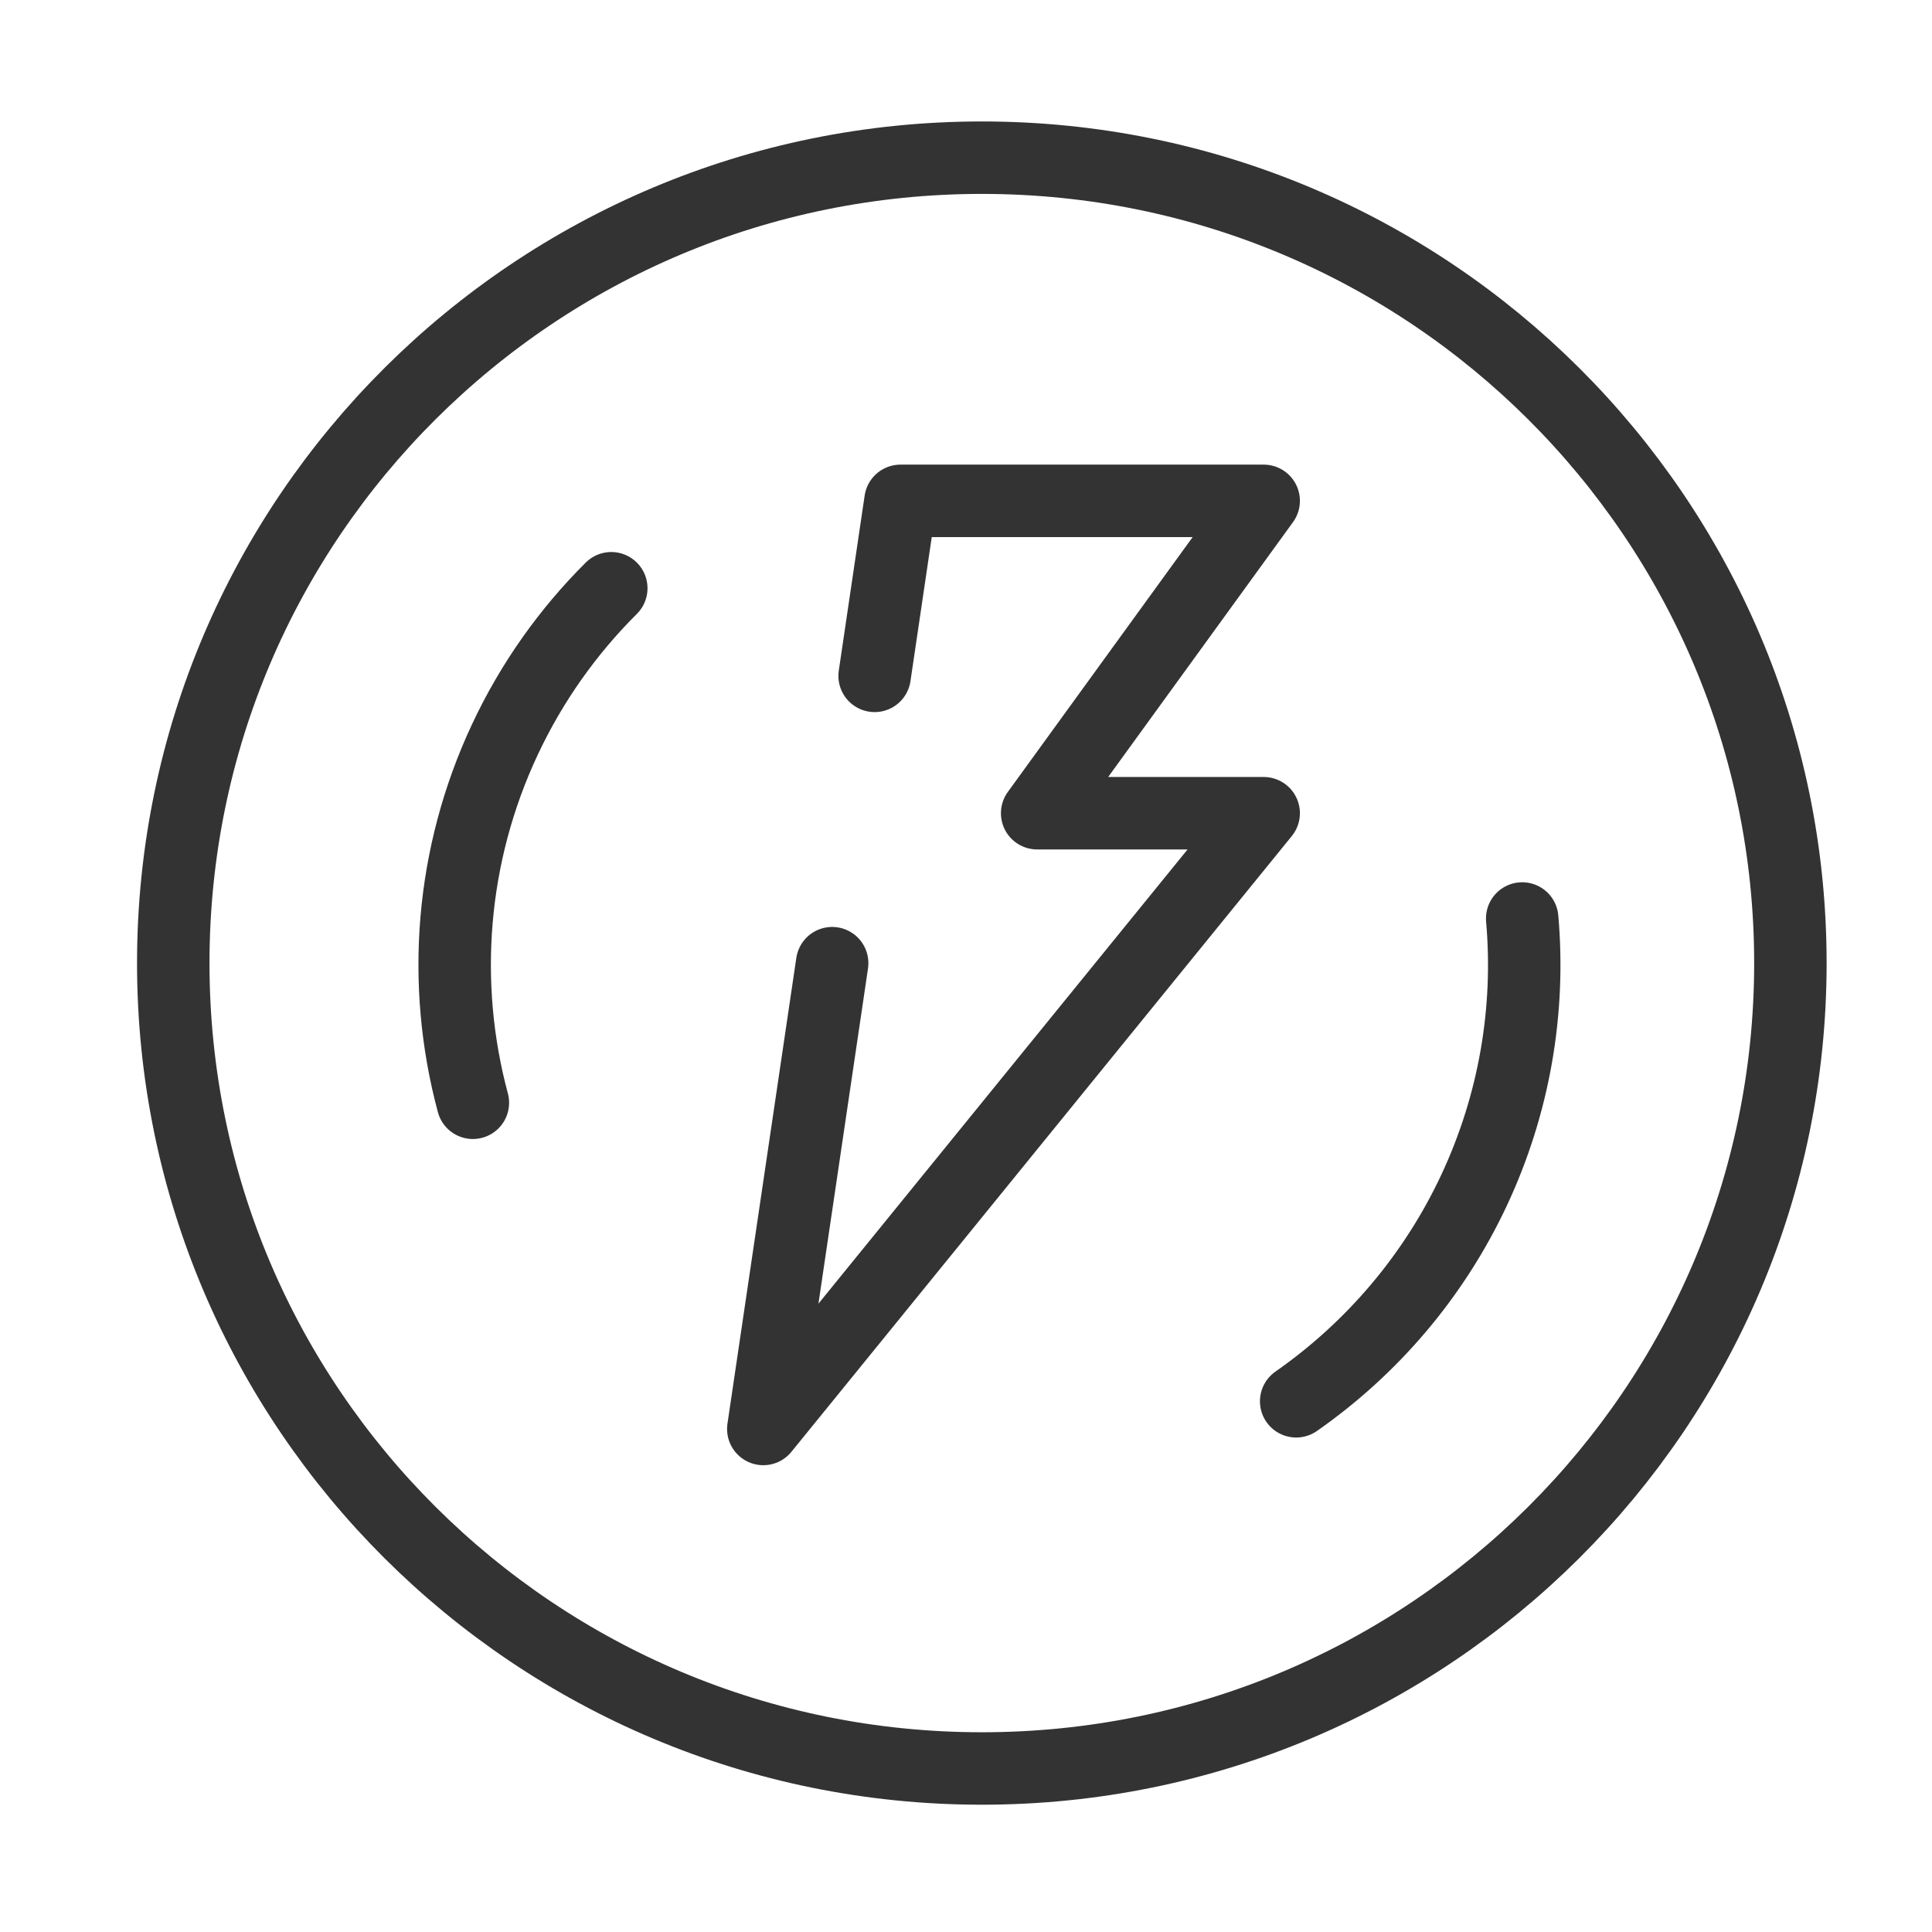 <svg xmlns="http://www.w3.org/2000/svg" width="88" height="88" viewBox="0 0 88 88">
  <g fill="none" fill-rule="evenodd">
    <rect width="88" height="88"/>
    <g stroke="#333333" stroke-width="3.3" transform="translate(7 7)">
      <path d="M37.721,0.182 C17.382,0.182 0.892,16.607 0.892,36.868 C0.892,57.128 17.382,73.552 37.721,73.552 C58.062,73.552 74.55,57.128 74.55,36.868 C74.55,16.607 58.062,0.182 37.721,0.182"/>
      <path stroke-linecap="round" stroke-linejoin="round" d="M62.334 34.836C62.701 39.009 61.983 43.276 60.145 47.206 58.306 51.134 55.483 54.423 52.039 56.827M14.539 43.23C13.08 37.802 13.534 31.945 15.991 26.696 17.211 24.089 18.863 21.765 20.843 19.794"/>
      <polyline stroke-linecap="round" stroke-linejoin="round" points="30.904 36.871 27.767 58.088 50.559 30.041 40.241 30.041 50.559 15.813 34.016 15.813 32.838 23.785"/>
    </g>
  </g>
</svg>
